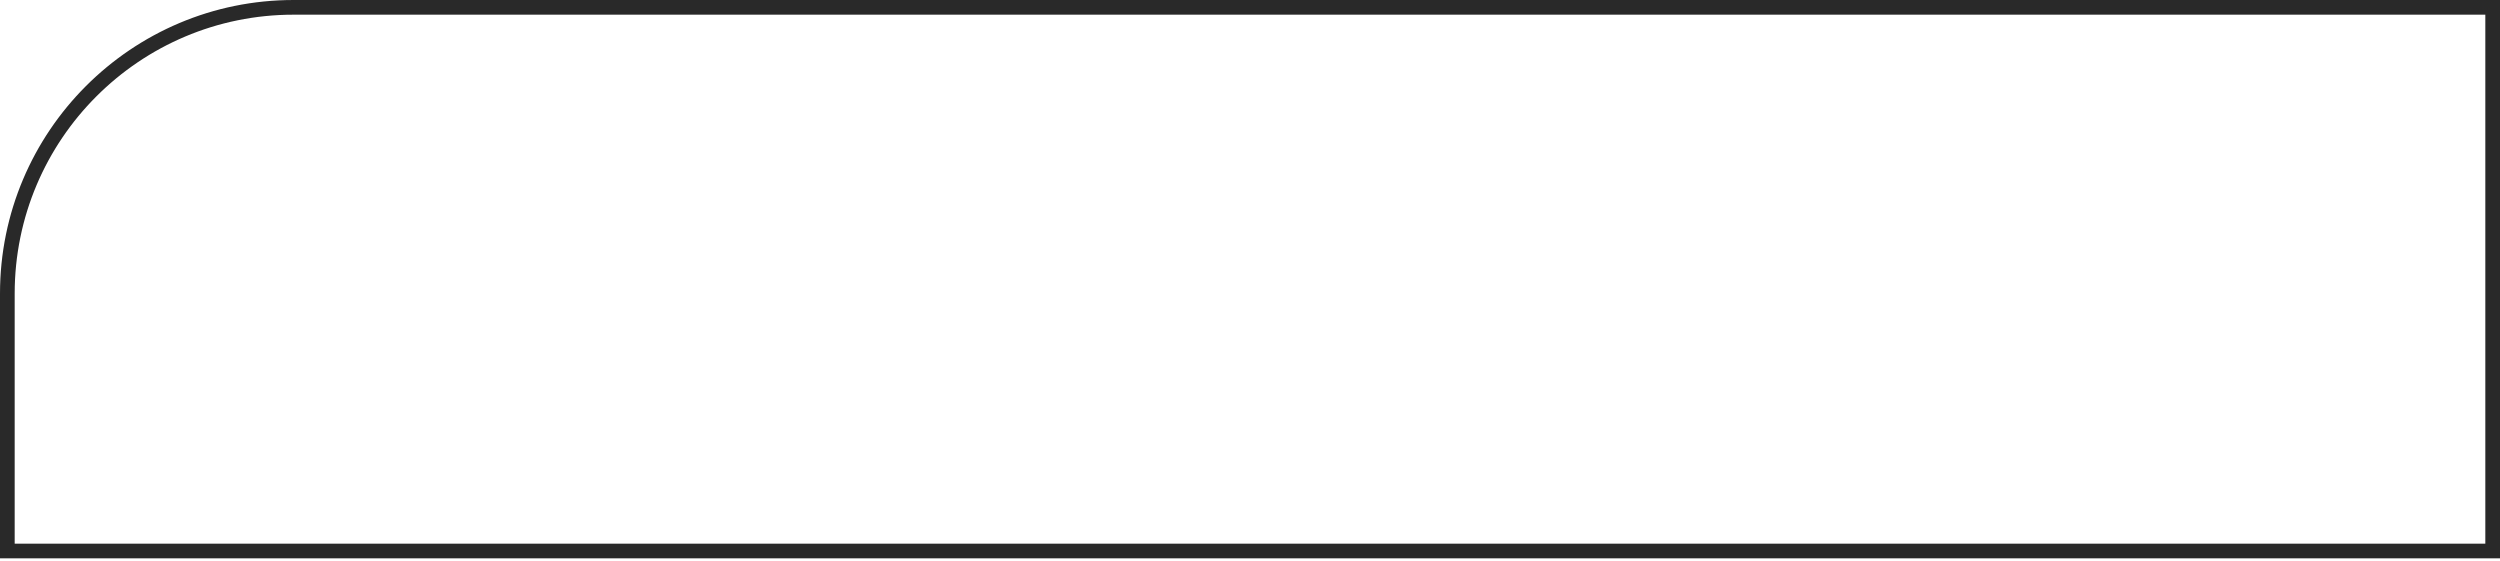 <?xml version="1.0" encoding="UTF-8"?> <svg xmlns="http://www.w3.org/2000/svg" width="682" height="153" viewBox="0 0 682 153" fill="none"> <path fill-rule="evenodd" clip-rule="evenodd" d="M80.104 4.005H677.995V148.306H4.005V80.104C4.005 38.076 38.076 4.005 80.104 4.005ZM682 0V152.311H0V80.104C0 35.864 35.864 0 80.104 0H682Z" fill="#292929"></path> </svg> 
